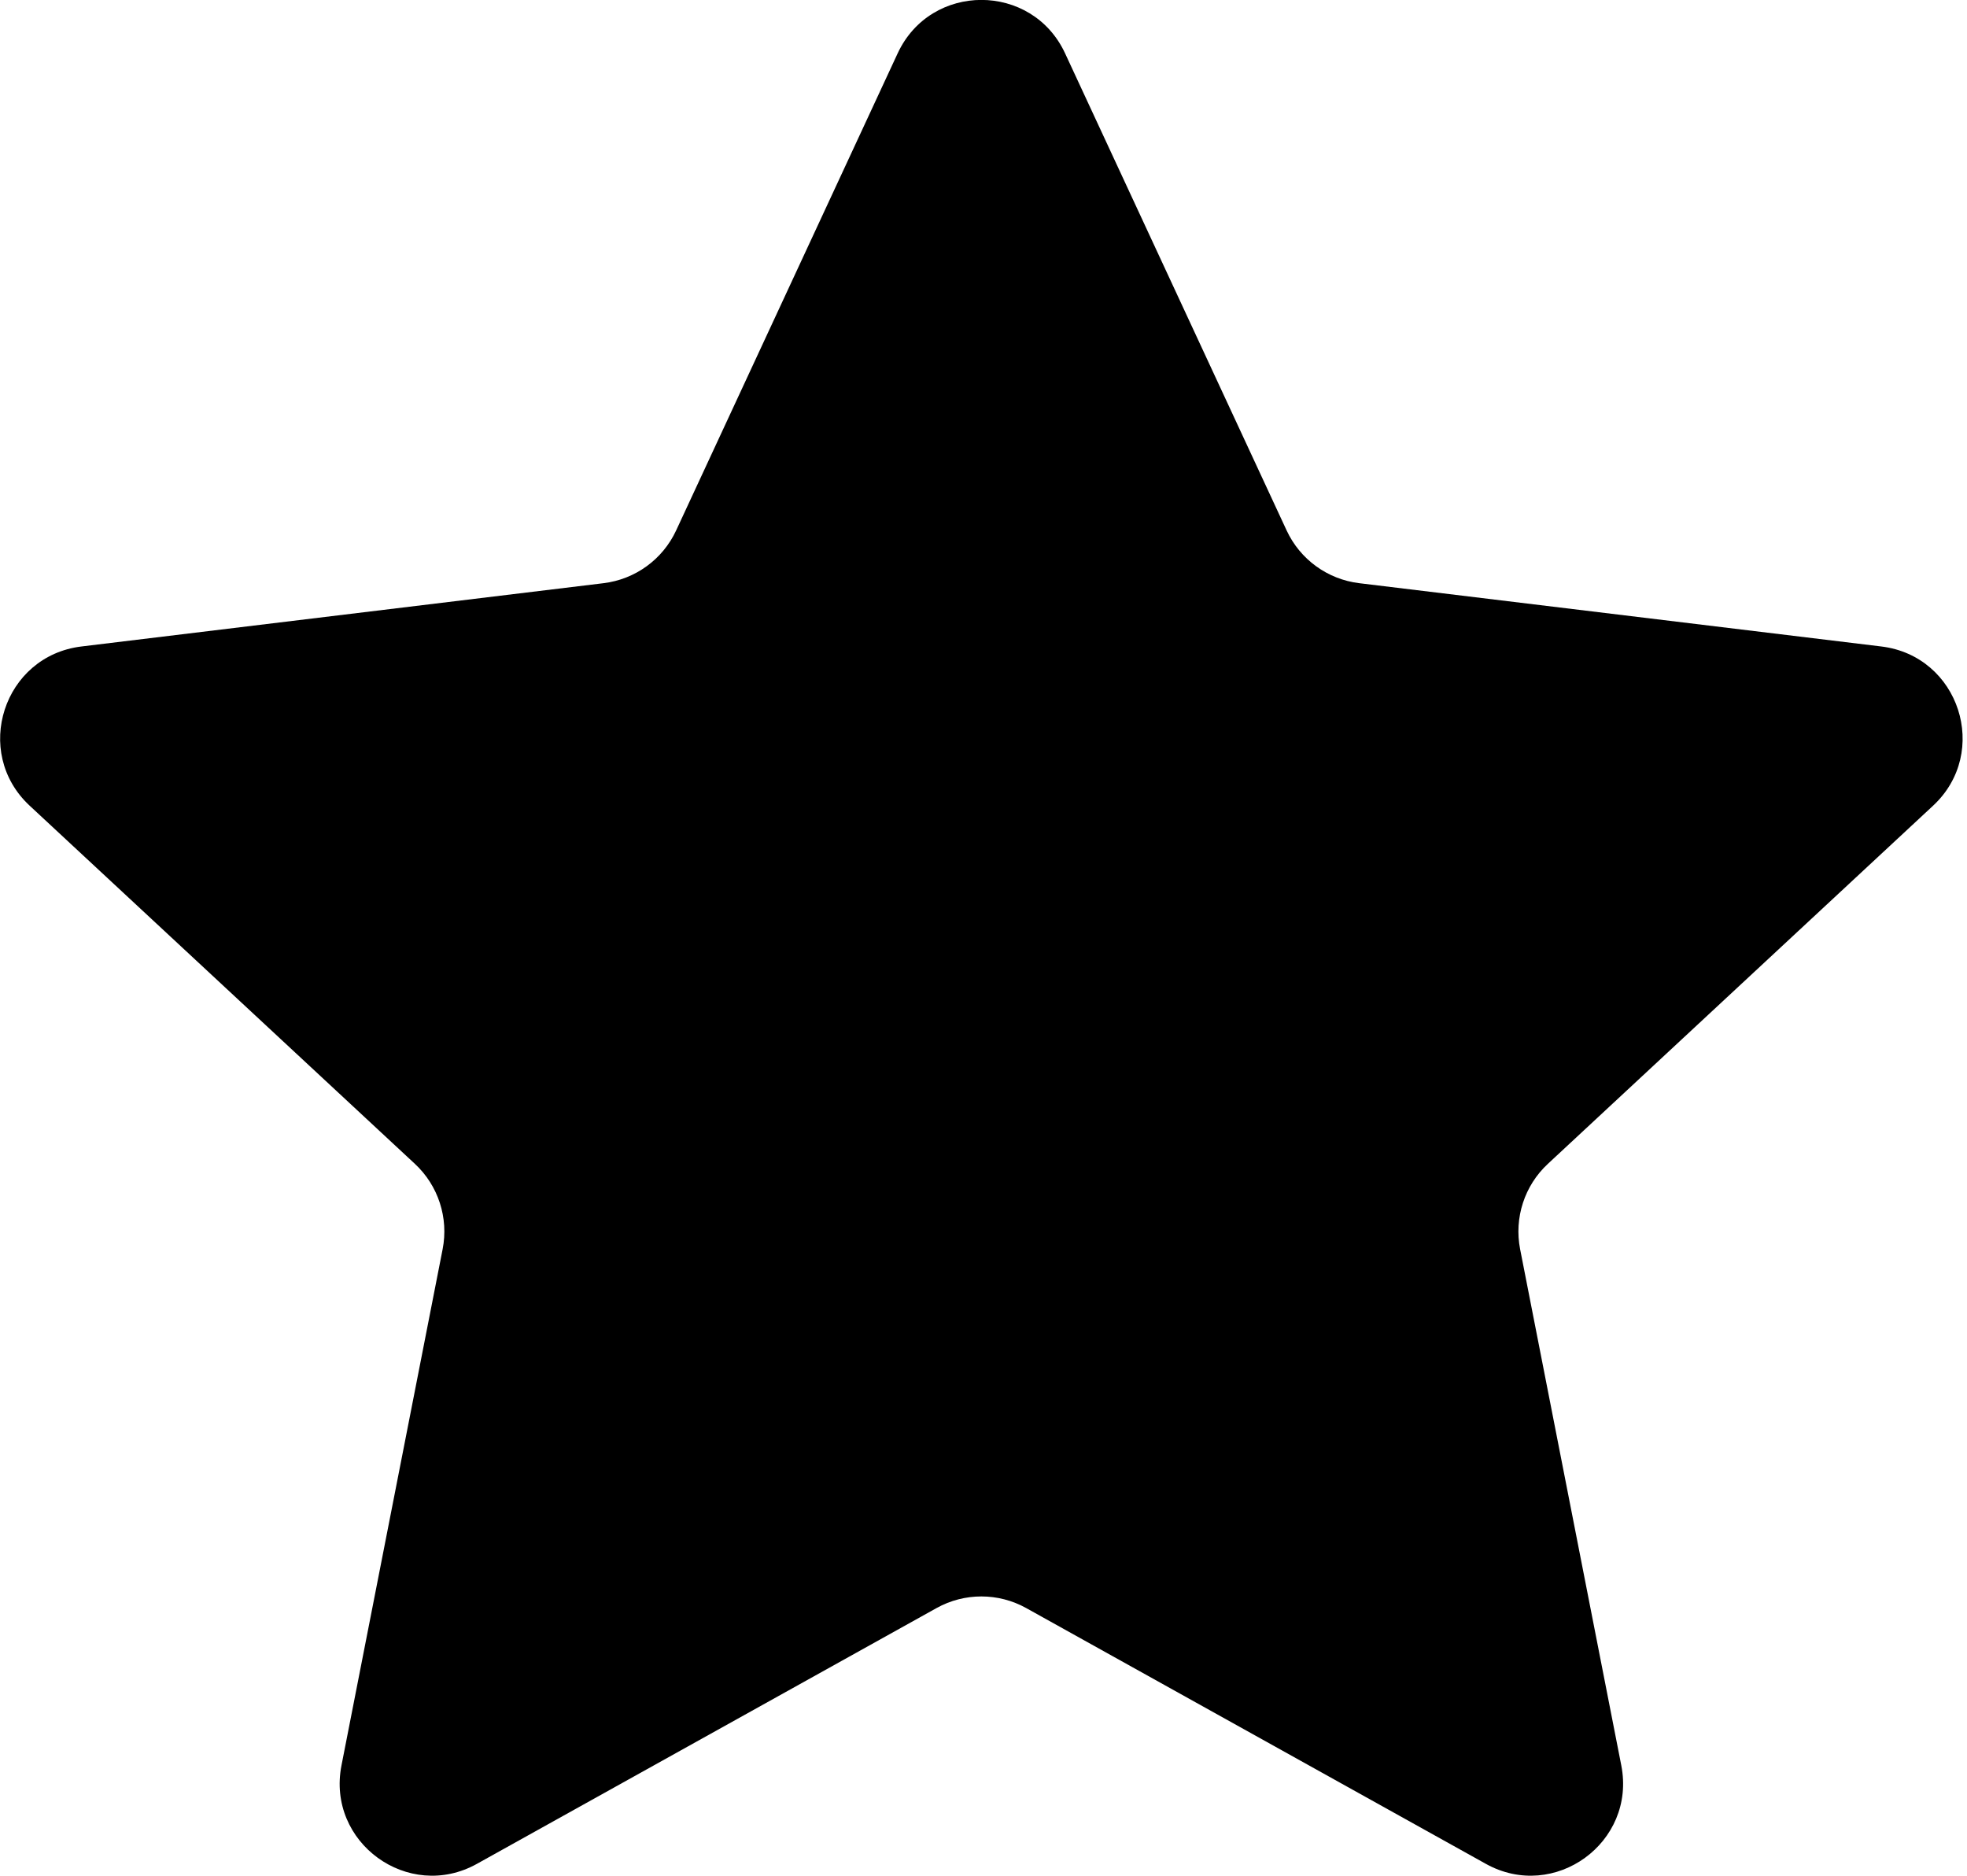 <?xml version="1.0" encoding="UTF-8"?> <svg xmlns="http://www.w3.org/2000/svg" width="86" height="82" viewBox="0 0 86 82" fill="none"> <path d="M39.247 2.332C40.694 -0.782 45.121 -0.782 46.567 2.332L56.253 23.188C56.841 24.454 58.041 25.326 59.427 25.494L82.254 28.261C85.663 28.674 87.031 32.884 84.516 35.222L67.675 50.878C66.652 51.828 66.194 53.24 66.462 54.61L70.885 77.175C71.546 80.544 67.964 83.147 64.963 81.478L44.869 70.298C43.649 69.619 42.165 69.619 40.945 70.298L20.852 81.478C17.851 83.147 14.269 80.544 14.93 77.175L19.352 54.61C19.621 53.24 19.162 51.828 18.14 50.878L1.298 35.222C-1.217 32.884 0.151 28.674 3.56 28.261L26.388 25.494C27.773 25.326 28.974 24.454 29.562 23.188L39.247 2.332Z" fill="black"></path> </svg> 